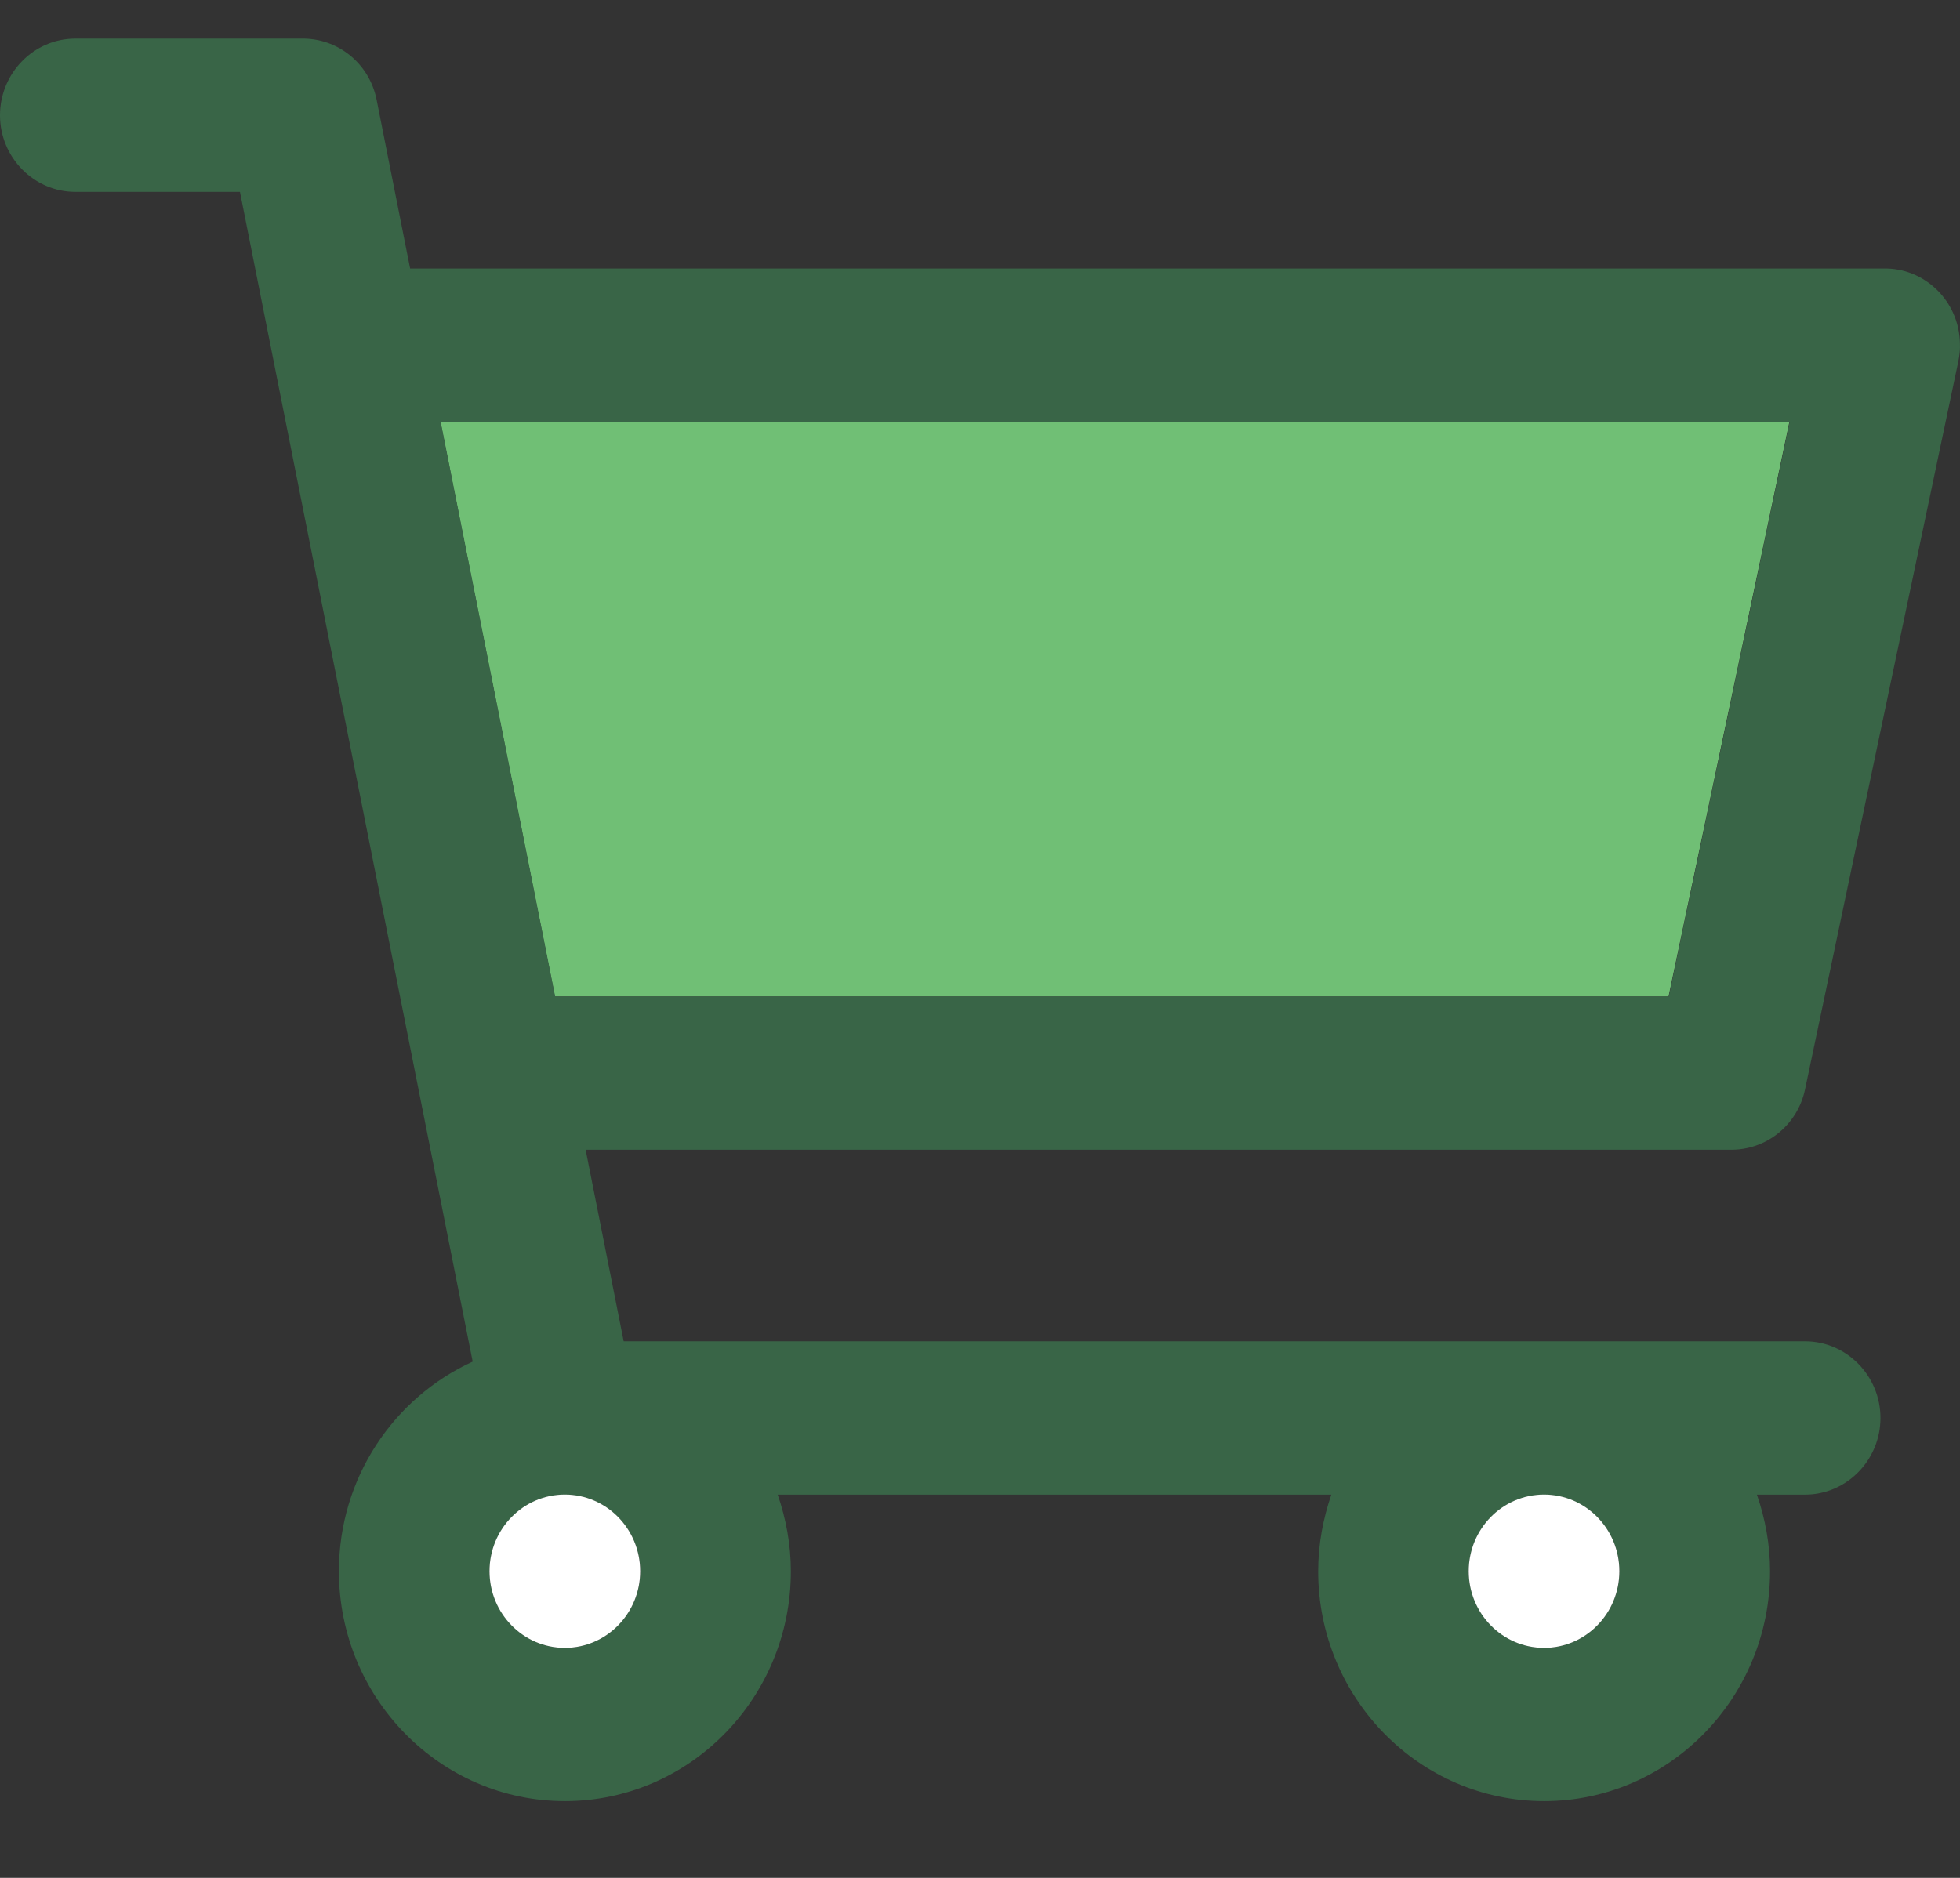 <svg width="24" height="23" viewBox="0 0 24 23" fill="none" xmlns="http://www.w3.org/2000/svg">
<rect x="0" y="0" width="24" height="23" fill="#333333" stroke="none"/>
<path d="M21.911 5.166H5.393L6.795 12.205H20.431L21.911 5.166Z" fill="#70BF75"/>
<path d="M22.103 13.341L23.98 4.424C23.994 4.354 24.003 4.279 23.999 4.204C23.99 3.688 23.565 3.275 23.058 3.289H5.022L4.612 1.224C4.524 0.778 4.137 0.464 3.689 0.473H0.922C0.415 0.473 0 0.895 0 1.412C0 1.928 0.415 2.35 0.922 2.35H2.938L5.788 16.677C4.824 17.118 4.15 18.099 4.15 19.244C4.15 20.797 5.391 22.06 6.917 22.06C8.444 22.06 9.684 20.797 9.684 19.244C9.684 18.916 9.624 18.601 9.523 18.306H16.302C16.201 18.601 16.141 18.916 16.141 19.244C16.141 20.797 17.381 22.06 18.908 22.06C20.434 22.06 21.674 20.797 21.674 19.244C21.674 18.916 21.615 18.601 21.513 18.306H22.103C22.611 18.306 23.026 17.883 23.026 17.367C23.026 16.851 22.611 16.428 22.103 16.428H7.637L7.171 14.082H21.181C21.624 14.091 22.011 13.782 22.103 13.341ZM19.83 19.244C19.83 19.76 19.415 20.183 18.908 20.183C18.4 20.183 17.985 19.76 17.985 19.244C17.985 18.728 18.4 18.306 18.908 18.306C19.415 18.306 19.83 18.728 19.83 19.244ZM5.396 5.166H21.914L20.434 12.205H6.798L5.396 5.166ZM7.84 19.244C7.84 19.76 7.425 20.183 6.917 20.183C6.41 20.183 5.995 19.76 5.995 19.244C5.995 18.728 6.41 18.306 6.917 18.306C7.425 18.306 7.84 18.728 7.84 19.244Z" fill="#396547"/>
<path d="M6.916 20.183C7.426 20.183 7.839 19.762 7.839 19.244C7.839 18.726 7.426 18.305 6.916 18.305C6.407 18.305 5.994 18.726 5.994 19.244C5.994 19.762 6.407 20.183 6.916 20.183Z" fill="white"/>
<path d="M18.907 20.183C19.416 20.183 19.829 19.762 19.829 19.244C19.829 18.726 19.416 18.305 18.907 18.305C18.397 18.305 17.984 18.726 17.984 19.244C17.984 19.762 18.397 20.183 18.907 20.183Z" fill="white"/>
</svg>
